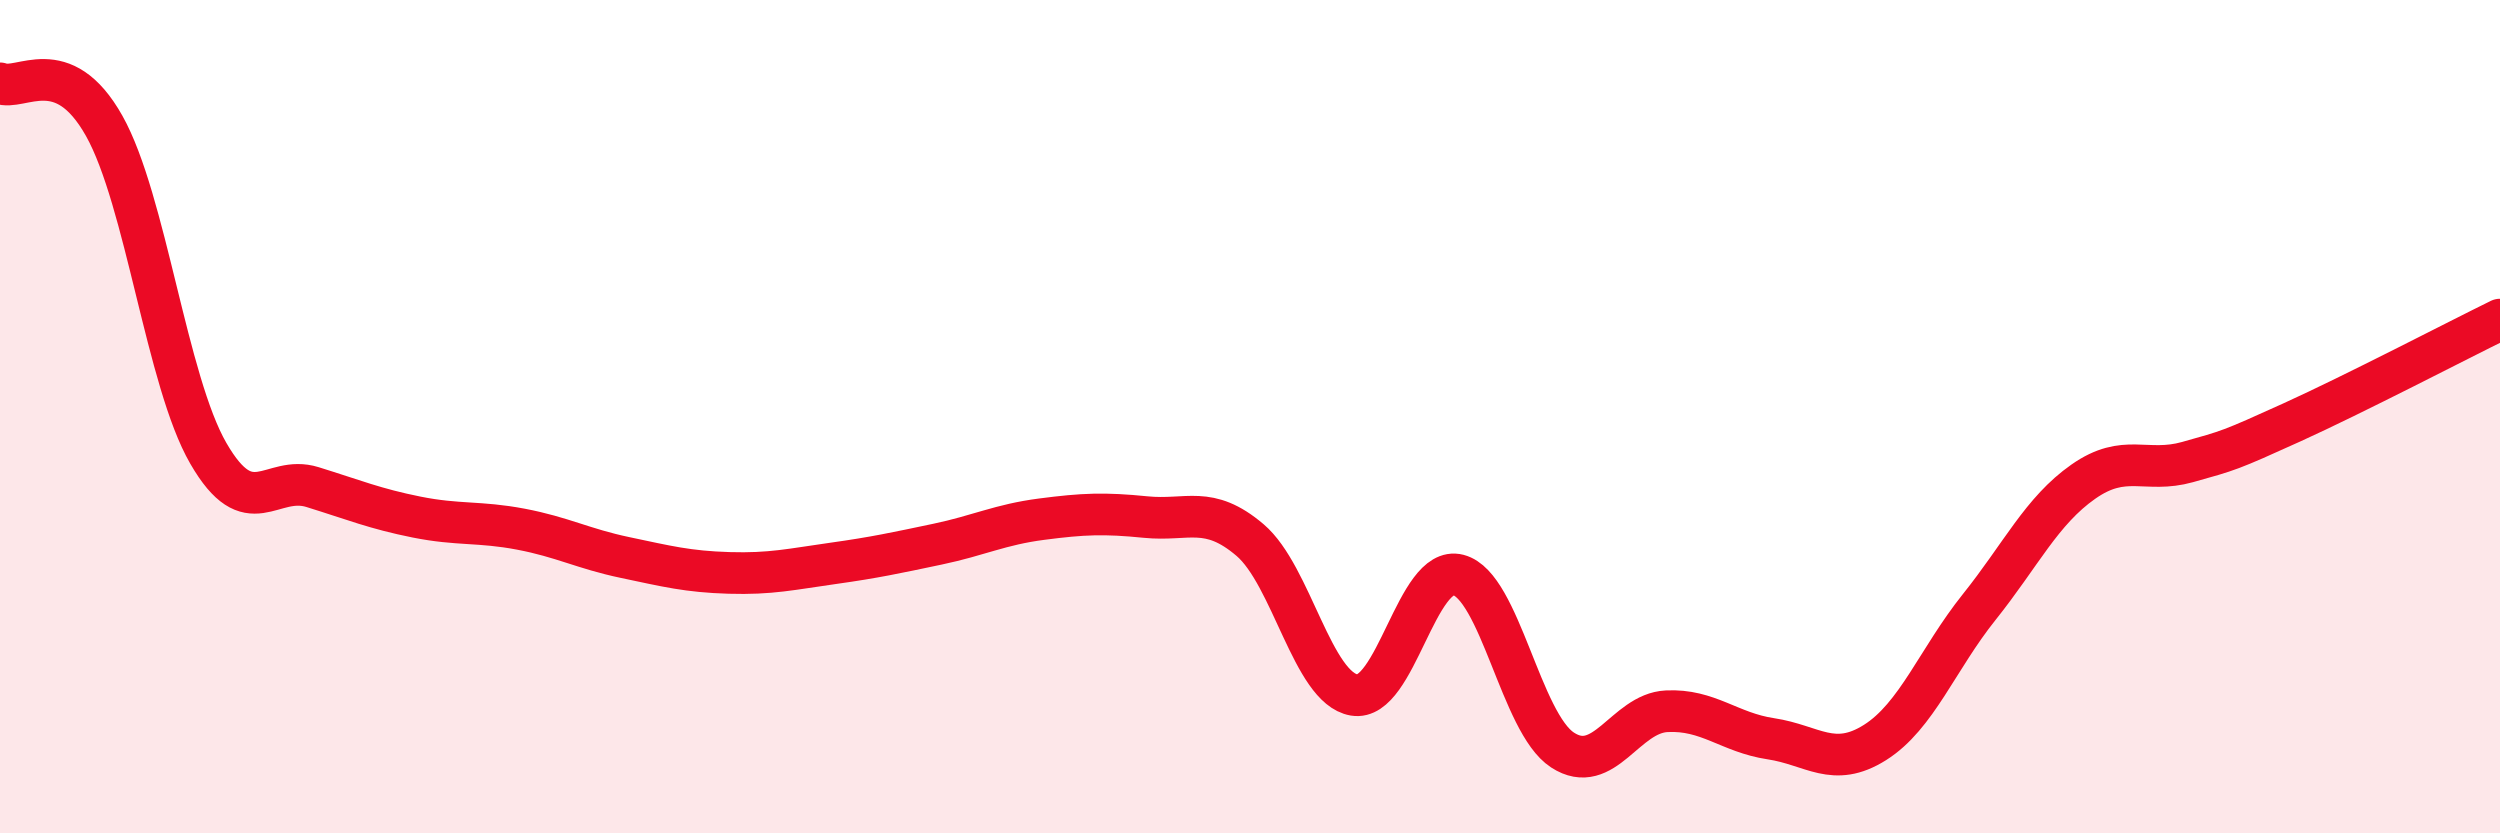 
    <svg width="60" height="20" viewBox="0 0 60 20" xmlns="http://www.w3.org/2000/svg">
      <path
        d="M 0,2 C 0.5,2.2 1.5,1.24 2.5,3.02 C 3.5,4.8 4,9.15 5,10.88 C 6,12.61 6.5,11.38 7.5,11.69 C 8.5,12 9,12.21 10,12.41 C 11,12.61 11.5,12.51 12.5,12.7 C 13.5,12.89 14,13.17 15,13.38 C 16,13.59 16.5,13.72 17.5,13.75 C 18.5,13.78 19,13.66 20,13.52 C 21,13.38 21.5,13.27 22.5,13.06 C 23.5,12.85 24,12.59 25,12.46 C 26,12.33 26.5,12.31 27.5,12.41 C 28.5,12.51 29,12.11 30,12.96 C 31,13.81 31.5,16.51 32.5,16.68 C 33.5,16.85 34,13.54 35,13.8 C 36,14.06 36.5,17.35 37.5,18 C 38.5,18.65 39,17.12 40,17.07 C 41,17.02 41.5,17.58 42.5,17.73 C 43.5,17.88 44,18.45 45,17.82 C 46,17.19 46.5,15.82 47.5,14.57 C 48.5,13.32 49,12.26 50,11.56 C 51,10.86 51.5,11.37 52.5,11.09 C 53.5,10.81 53.5,10.82 55,10.14 C 56.5,9.46 59,8.16 60,7.67L60 20L0 20Z"
        fill="#EB0A25"
        opacity="0.1"
        stroke-linecap="round"
        stroke-linejoin="round"
      />
      <path
        d="M 0,2 C 0.5,2.2 1.5,1.24 2.5,3.02 C 3.5,4.8 4,9.15 5,10.88 C 6,12.61 6.5,11.38 7.5,11.69 C 8.5,12 9,12.21 10,12.41 C 11,12.61 11.5,12.51 12.5,12.7 C 13.5,12.89 14,13.17 15,13.38 C 16,13.59 16.5,13.72 17.5,13.75 C 18.5,13.78 19,13.66 20,13.52 C 21,13.38 21.5,13.27 22.5,13.06 C 23.5,12.85 24,12.59 25,12.46 C 26,12.33 26.5,12.31 27.5,12.41 C 28.5,12.51 29,12.11 30,12.96 C 31,13.81 31.5,16.51 32.5,16.68 C 33.5,16.85 34,13.54 35,13.8 C 36,14.06 36.5,17.35 37.5,18 C 38.5,18.65 39,17.12 40,17.07 C 41,17.02 41.5,17.58 42.5,17.73 C 43.5,17.88 44,18.45 45,17.82 C 46,17.19 46.5,15.82 47.5,14.57 C 48.5,13.32 49,12.26 50,11.56 C 51,10.86 51.5,11.37 52.5,11.09 C 53.5,10.81 53.5,10.82 55,10.14 C 56.5,9.46 59,8.16 60,7.67"
        stroke="#EB0A25"
        stroke-width="1"
        fill="none"
        stroke-linecap="round"
        stroke-linejoin="round"
      />
    </svg>
  